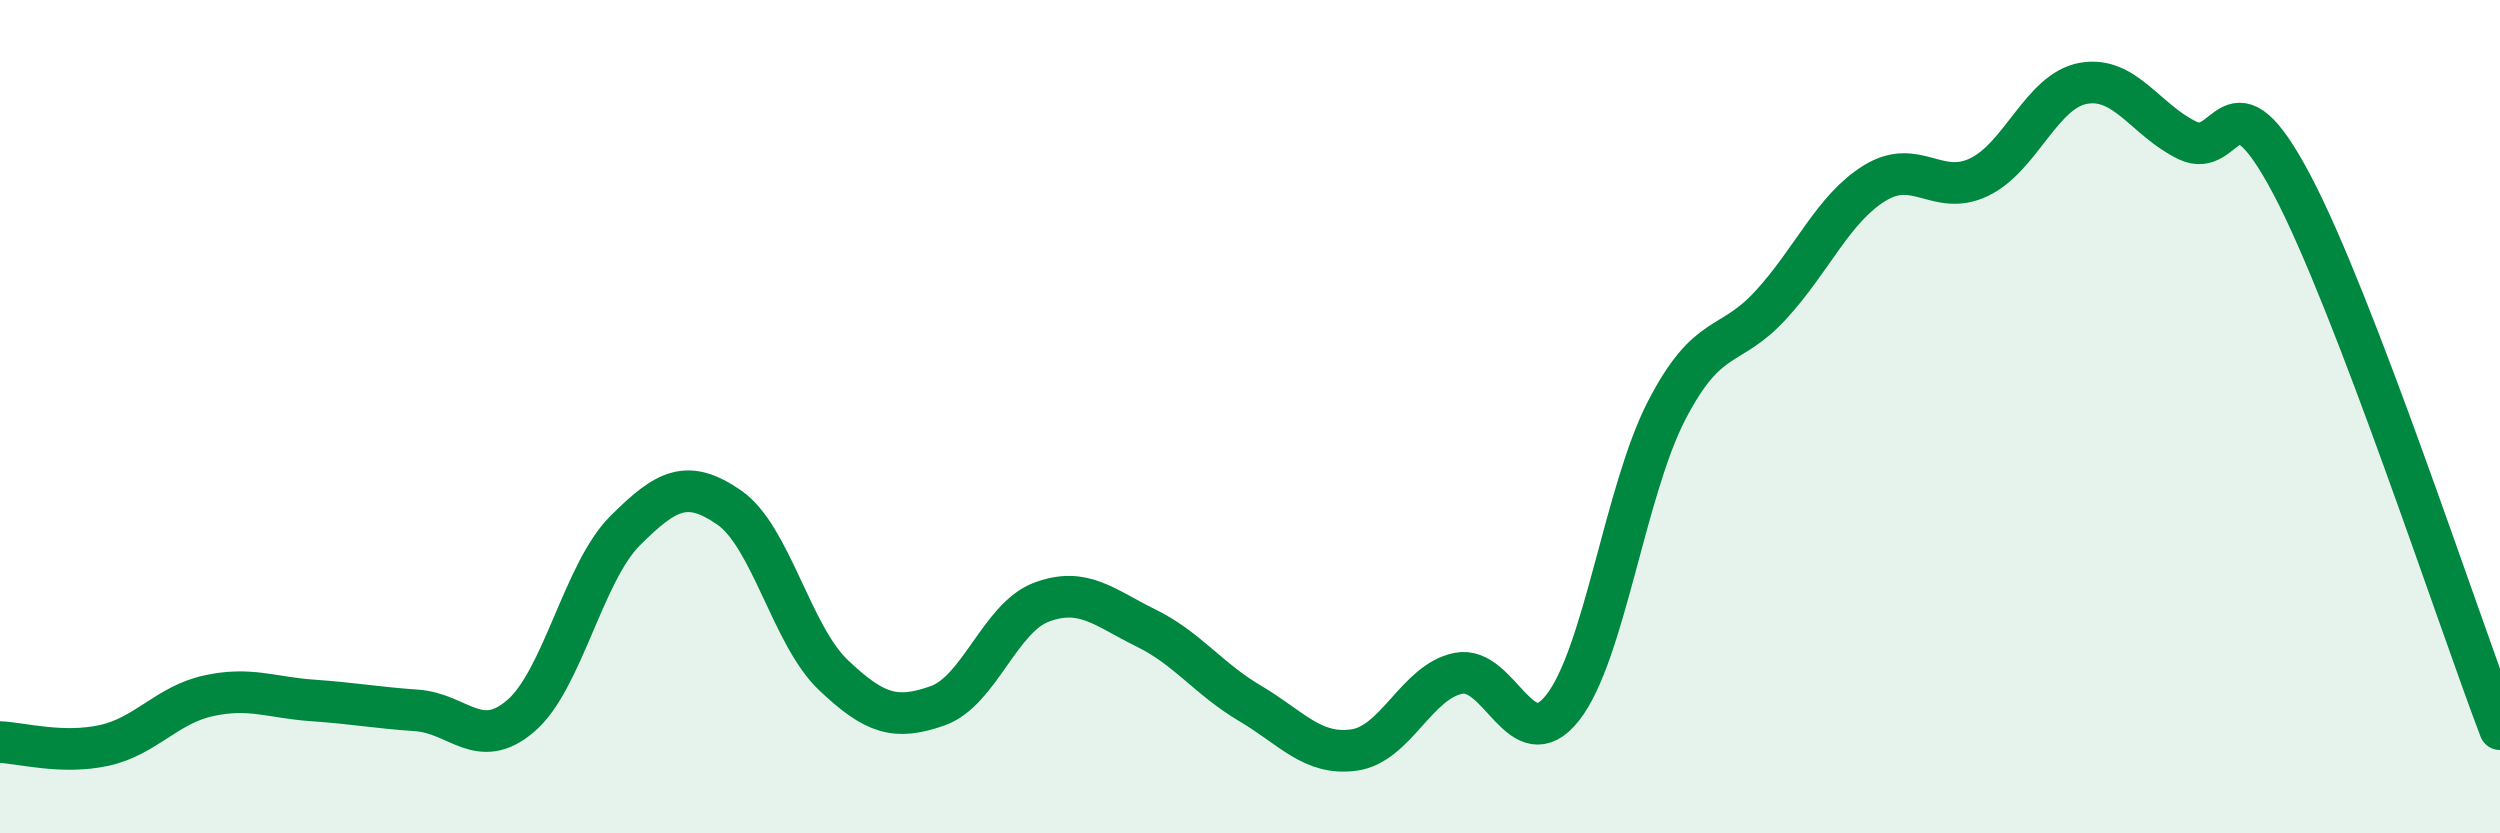 
    <svg width="60" height="20" viewBox="0 0 60 20" xmlns="http://www.w3.org/2000/svg">
      <path
        d="M 0,17.81 C 0.5,17.83 1.5,18.11 2.5,17.89 C 3.5,17.67 4,16.92 5,16.7 C 6,16.48 6.5,16.74 7.5,16.81 C 8.5,16.88 9,16.98 10,17.05 C 11,17.12 11.5,18.04 12.5,17.18 C 13.5,16.32 14,13.74 15,12.74 C 16,11.74 16.5,11.49 17.5,12.18 C 18.5,12.87 19,15.25 20,16.2 C 21,17.15 21.5,17.29 22.5,16.94 C 23.5,16.59 24,14.82 25,14.45 C 26,14.08 26.5,14.58 27.5,15.07 C 28.5,15.56 29,16.29 30,16.88 C 31,17.47 31.5,18.14 32.5,18 C 33.5,17.86 34,16.36 35,16.16 C 36,15.96 36.5,18.25 37.5,16.99 C 38.5,15.73 39,11.78 40,9.85 C 41,7.92 41.5,8.41 42.5,7.32 C 43.5,6.23 44,5 45,4.39 C 46,3.78 46.5,4.73 47.5,4.25 C 48.5,3.77 49,2.18 50,2 C 51,1.82 51.5,2.89 52.5,3.37 C 53.5,3.85 53.5,1.59 55,4.42 C 56.5,7.25 59,14.88 60,17.5L60 20L0 20Z"
        fill="#008740"
        opacity="0.1"
        stroke-linecap="round"
        stroke-linejoin="round"
      />
      <path
        d="M 0,17.81 C 0.5,17.83 1.5,18.11 2.5,17.89 C 3.5,17.67 4,16.92 5,16.7 C 6,16.48 6.5,16.74 7.5,16.81 C 8.5,16.88 9,16.98 10,17.05 C 11,17.12 11.5,18.04 12.5,17.18 C 13.5,16.32 14,13.74 15,12.74 C 16,11.74 16.5,11.49 17.5,12.18 C 18.5,12.87 19,15.25 20,16.2 C 21,17.15 21.5,17.29 22.5,16.94 C 23.5,16.59 24,14.82 25,14.45 C 26,14.08 26.5,14.58 27.5,15.07 C 28.5,15.56 29,16.29 30,16.88 C 31,17.47 31.5,18.14 32.5,18 C 33.5,17.86 34,16.36 35,16.16 C 36,15.96 36.5,18.25 37.5,16.99 C 38.5,15.73 39,11.78 40,9.85 C 41,7.92 41.5,8.41 42.5,7.32 C 43.5,6.23 44,5 45,4.39 C 46,3.78 46.5,4.73 47.5,4.25 C 48.5,3.77 49,2.18 50,2 C 51,1.82 51.5,2.89 52.5,3.37 C 53.5,3.85 53.5,1.59 55,4.42 C 56.5,7.25 59,14.88 60,17.5"
        stroke="#008740"
        stroke-width="1"
        fill="none"
        stroke-linecap="round"
        stroke-linejoin="round"
      />
    </svg>
  